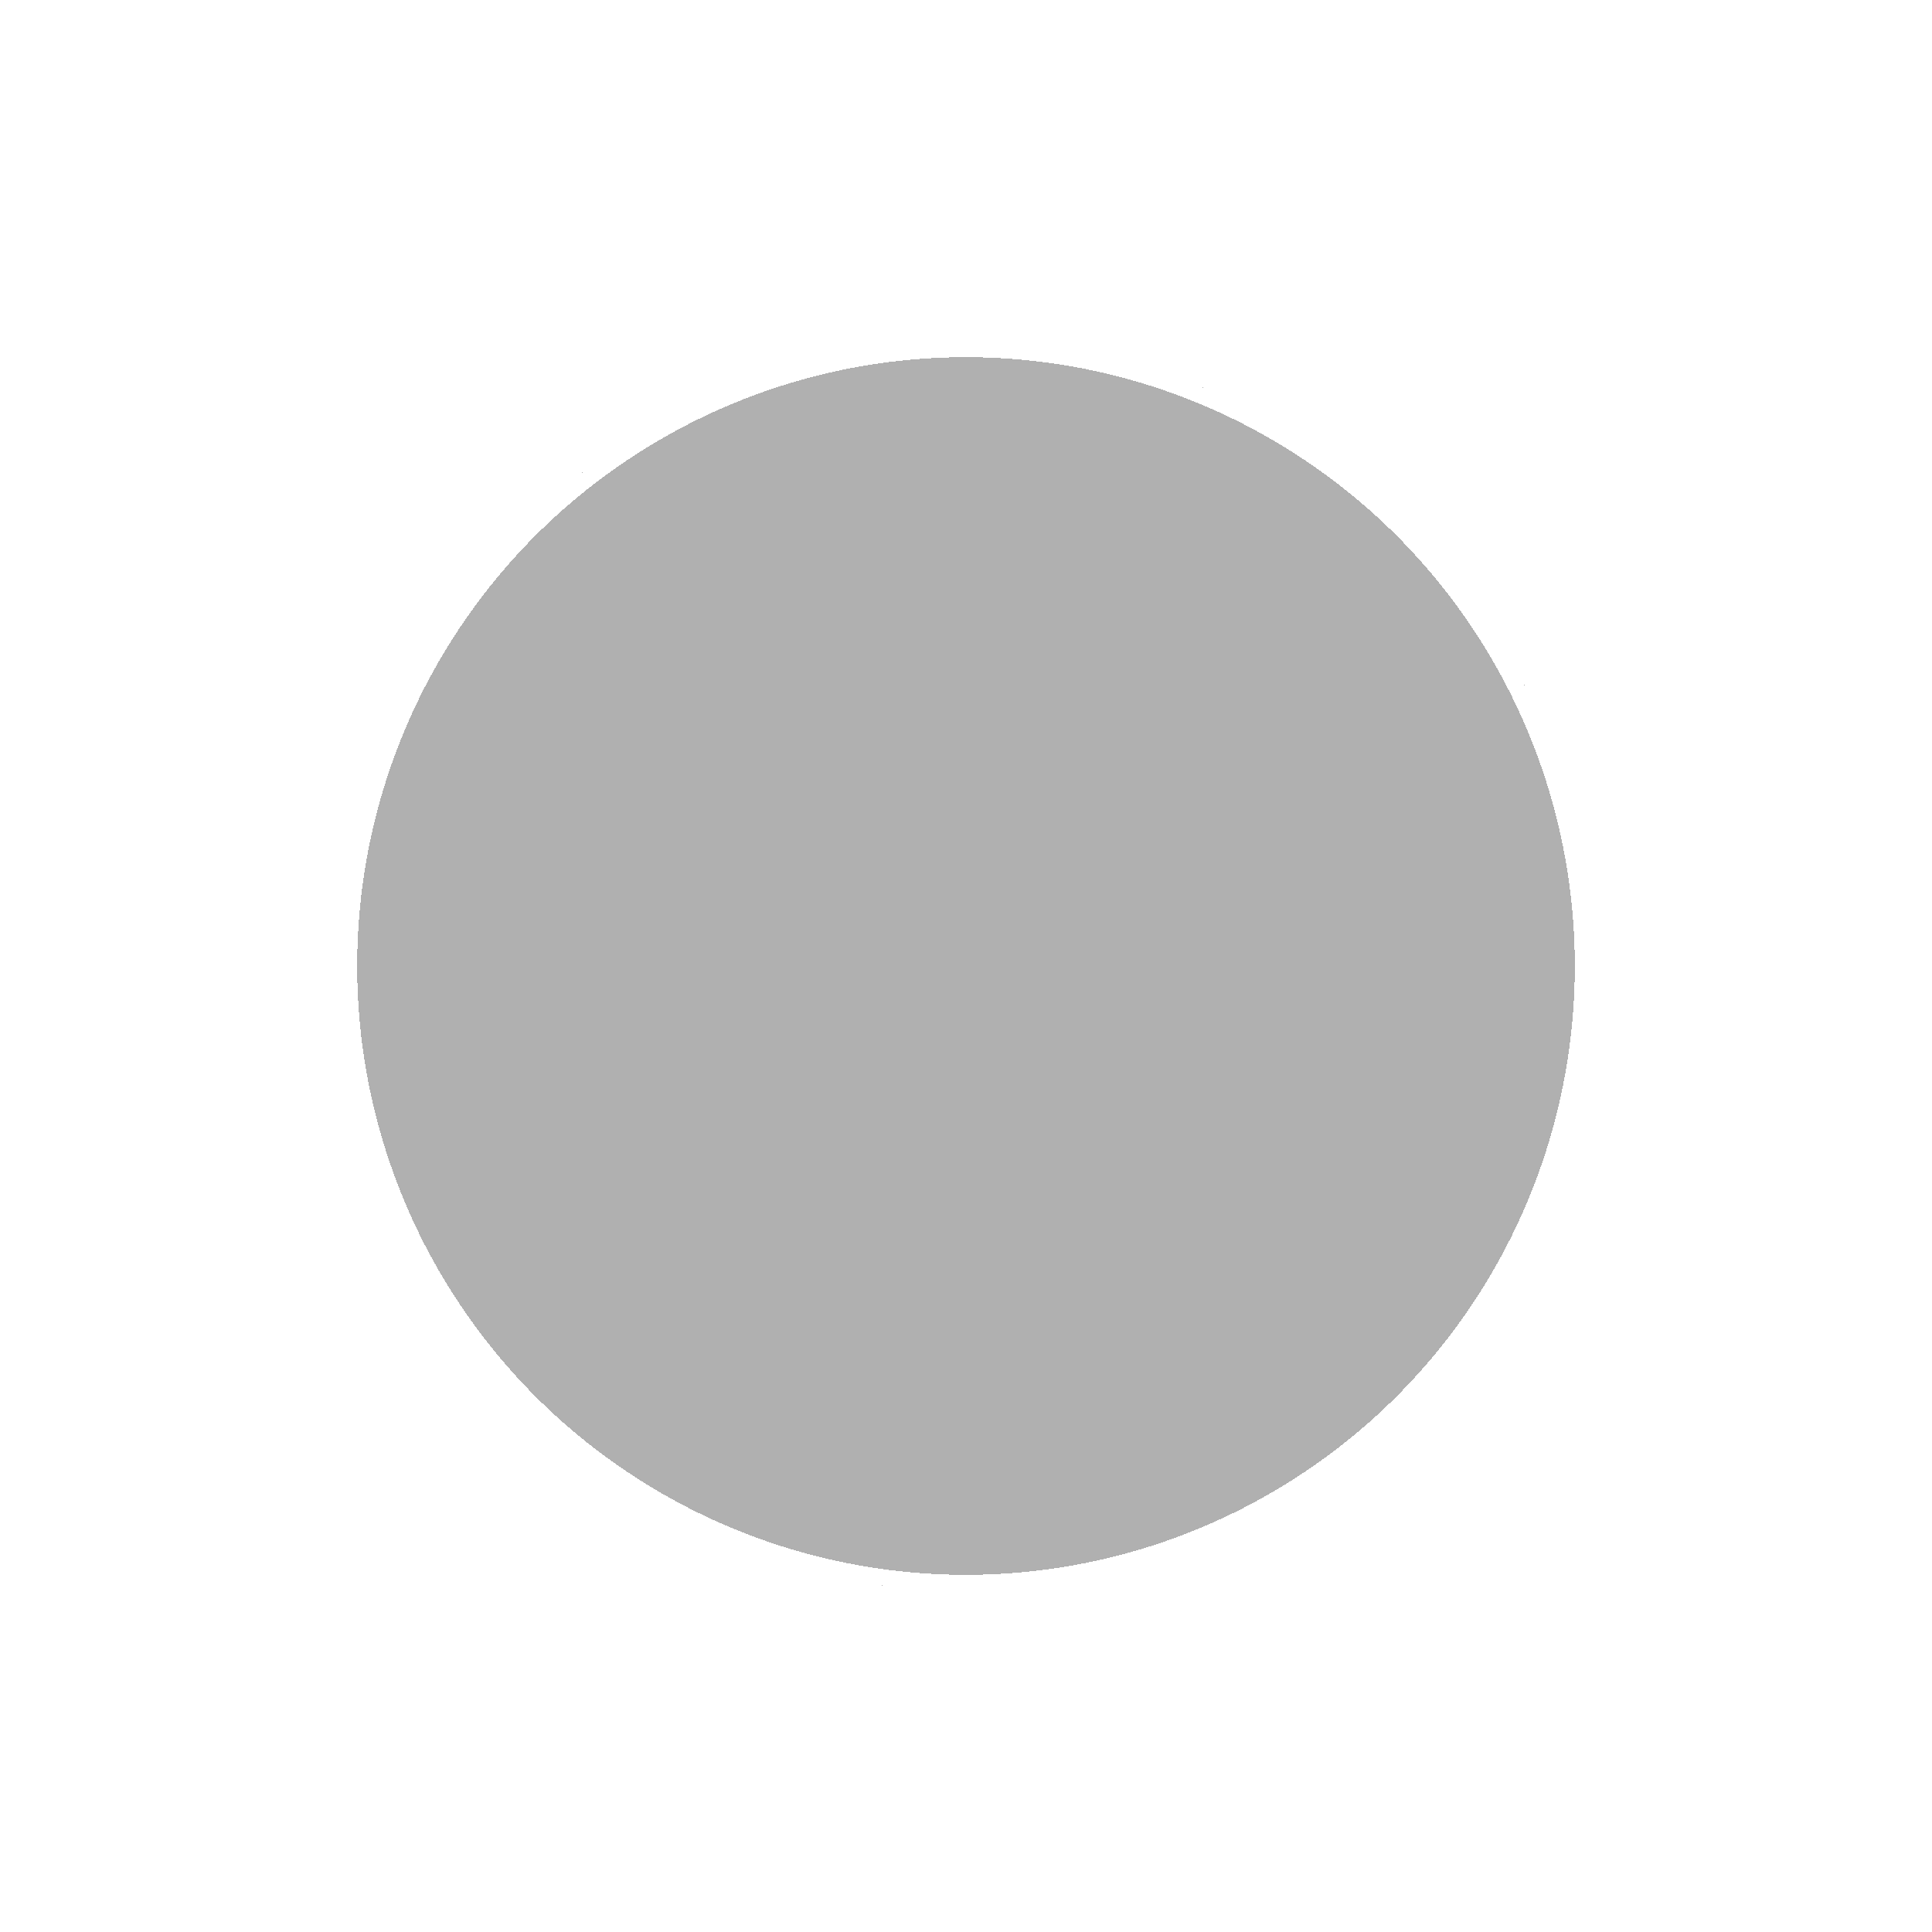 <svg width="119" height="119" viewBox="0 0 119 119" fill="none" xmlns="http://www.w3.org/2000/svg">
<g filter="url(#filter0_d_155_1435)">
<circle cx="59.5" cy="59.5" r="38.5" fill="black" fill-opacity="0.31" shape-rendering="crispEdges"/>
<circle cx="59.5" cy="59.5" r="38" stroke="white" shape-rendering="crispEdges"/>
</g>
<path d="M36.026 98.295L30.058 106.068L22.973 100.629L28.941 92.856L30.729 94.228L25.571 100.947L25.475 100.22L29.806 103.545L29.08 103.641L34.238 96.922L36.026 98.295ZM24.28 87.676C24.812 88.35 25.149 89.048 25.29 89.769C25.425 90.483 25.375 91.158 25.14 91.795C24.898 92.437 24.485 92.99 23.898 93.453C23.305 93.921 22.674 94.199 22.006 94.286C21.325 94.372 20.668 94.278 20.035 94.004C19.396 93.736 18.839 93.301 18.365 92.7C17.908 92.121 17.622 91.503 17.507 90.845C17.379 90.185 17.439 89.537 17.686 88.902C17.927 88.273 18.366 87.706 19.003 87.203C19.069 87.151 19.149 87.094 19.243 87.032C19.329 86.976 19.412 86.923 19.491 86.872L23.281 91.675L22.28 92.464L19.202 88.562L20.019 88.988C19.711 89.231 19.493 89.504 19.364 89.808C19.235 90.112 19.195 90.422 19.244 90.74C19.286 91.064 19.422 91.373 19.653 91.666C19.884 91.959 20.156 92.167 20.467 92.29C20.765 92.412 21.08 92.442 21.413 92.382C21.738 92.327 22.059 92.176 22.374 91.927L22.637 91.719C22.96 91.465 23.191 91.169 23.33 90.834C23.456 90.496 23.484 90.147 23.413 89.787C23.33 89.425 23.149 89.068 22.872 88.716C22.623 88.401 22.359 88.164 22.079 88.005C21.793 87.838 21.476 87.731 21.13 87.683L21.399 85.991C21.921 86.019 22.428 86.172 22.92 86.449C23.405 86.732 23.858 87.141 24.28 87.676ZM18.645 78.517C18.915 79.092 19.023 79.655 18.971 80.204C18.92 80.754 18.693 81.272 18.292 81.759C17.879 82.241 17.275 82.668 16.48 83.04C15.677 83.416 14.965 83.61 14.342 83.623C13.72 83.636 13.181 83.487 12.725 83.174C12.27 82.862 11.902 82.406 11.621 81.806C11.32 81.163 11.199 80.519 11.258 79.874C11.304 79.223 11.519 78.628 11.905 78.086C12.287 77.537 12.832 77.096 13.543 76.763C14.261 76.427 14.954 76.288 15.62 76.347C16.283 76.398 16.878 76.614 17.407 76.995C17.932 77.368 18.345 77.875 18.645 78.517ZM22.891 81.446L13.61 85.79L12.725 83.901L14.12 83.248L16.167 82.337L18.123 81.266L21.965 79.468L22.891 81.446ZM17.183 79.62C17.028 79.29 16.816 79.034 16.545 78.852C16.27 78.661 15.958 78.555 15.607 78.533C15.245 78.507 14.869 78.585 14.48 78.767C14.083 78.953 13.783 79.191 13.579 79.483C13.371 79.765 13.252 80.073 13.223 80.406C13.189 80.731 13.25 81.059 13.404 81.388C13.559 81.718 13.773 81.978 14.048 82.169C14.323 82.36 14.635 82.466 14.985 82.488C15.335 82.509 15.709 82.427 16.107 82.241C16.495 82.059 16.798 81.825 17.014 81.538C17.222 81.255 17.34 80.947 17.37 80.614C17.399 80.281 17.337 79.949 17.183 79.62ZM15.424 69.088C15.6 69.928 15.591 70.703 15.397 71.411C15.2 72.11 14.855 72.693 14.362 73.159C13.859 73.627 13.242 73.937 12.512 74.091C11.772 74.246 11.083 74.214 10.446 73.995C9.798 73.769 9.251 73.392 8.807 72.866C8.353 72.341 8.048 71.704 7.891 70.955C7.739 70.234 7.759 69.552 7.948 68.912C8.127 68.264 8.469 67.71 8.973 67.252C9.469 66.795 10.114 66.483 10.908 66.316C10.991 66.299 11.088 66.284 11.199 66.27C11.301 66.258 11.399 66.247 11.492 66.237L12.749 72.224L11.502 72.486L10.482 67.622L11.024 68.366C10.64 68.447 10.323 68.594 10.073 68.809C9.822 69.024 9.648 69.285 9.55 69.591C9.443 69.9 9.428 70.237 9.505 70.602C9.581 70.967 9.732 71.274 9.956 71.523C10.168 71.764 10.437 71.932 10.762 72.026C11.078 72.122 11.432 72.129 11.825 72.046L12.154 71.977C12.556 71.893 12.894 71.731 13.168 71.493C13.431 71.247 13.611 70.947 13.708 70.592C13.795 70.231 13.792 69.831 13.7 69.392C13.617 69 13.486 68.67 13.306 68.402C13.124 68.126 12.888 67.889 12.599 67.692L13.594 66.296C14.048 66.554 14.434 66.916 14.752 67.384C15.06 67.853 15.284 68.421 15.424 69.088ZM14.203 62.813L6.671 62.885L6.614 56.852L8.405 56.834L8.447 61.188L7.966 60.703L14.182 60.644L14.203 62.813ZM14.143 56.01L12.404 55.566C12.423 55.513 12.443 55.46 12.462 55.406C12.473 55.351 12.482 55.301 12.491 55.255C12.54 54.998 12.505 54.783 12.386 54.608C12.267 54.434 12.091 54.286 11.857 54.166C11.614 54.044 11.335 53.938 11.019 53.85C10.705 53.752 10.376 53.661 10.031 53.577L7.081 52.903L8.281 46.576L15.681 47.98L15.274 50.126L9.112 48.957L9.726 48.574L9.11 51.821L8.646 51.262L10.485 51.711C11.14 51.864 11.735 52.033 12.269 52.22C12.805 52.398 13.259 52.612 13.629 52.863C13.99 53.112 14.253 53.404 14.417 53.739C14.573 54.073 14.607 54.469 14.52 54.927C14.489 55.093 14.442 55.264 14.379 55.442C14.317 55.62 14.238 55.81 14.143 56.01ZM18.414 40.566L16.12 39.557L16.564 39.416L15.725 41.326C15.289 42.317 14.742 43.004 14.084 43.388C13.426 43.772 12.713 43.794 11.944 43.456C11.123 43.096 10.625 42.525 10.448 41.744C10.276 40.954 10.411 40.055 10.854 39.047L12.302 35.753L19.197 38.785L18.414 40.566ZM16.256 45.475L14.434 42.487L15.33 40.449L17.191 43.347L16.256 45.475ZM15.505 39.287L12.634 38.025L13.271 37.968L12.499 39.724C12.319 40.134 12.255 40.488 12.307 40.787C12.363 41.076 12.562 41.296 12.904 41.447C13.562 41.736 14.076 41.458 14.448 40.612L15.232 38.83L15.505 39.287ZM20.691 35.977L14.657 31.468L15.956 29.73L18.311 31.49L20.272 28.866L17.917 27.106L19.224 25.356L25.258 29.865L23.951 31.614L21.696 29.93L19.735 32.554L21.989 34.239L20.691 35.977ZM29.945 28.969C29.646 29.223 29.312 29.427 28.942 29.583C28.572 29.738 28.225 29.812 27.901 29.806L27.502 28.105C27.727 28.11 27.948 28.075 28.166 28C28.391 27.919 28.586 27.809 28.749 27.67C28.984 27.471 29.121 27.256 29.159 27.028C29.211 26.8 29.184 26.51 29.081 26.157L28.781 25.2L28.755 24.909L26.607 18.21L28.207 16.85L30.792 25.144C31 25.764 31.095 26.308 31.076 26.776C31.065 27.239 30.959 27.647 30.759 28.002C30.565 28.35 30.294 28.673 29.945 28.969ZM29.285 26.204L21.657 22.417L23.375 20.957L29.439 24.071L29.285 26.204ZM36.288 20.566L33.281 15.094L33.953 15.3L31.291 16.763L30.428 15.193L36.796 11.693L37.659 13.264L34.996 14.727L35.183 14.049L38.19 19.521L36.288 20.566ZM42.501 17.411L40.384 10.182L42.466 9.572L43.726 13.872L45.986 8.541L47.907 7.978L50.025 15.207L47.942 15.817L46.683 11.517L44.436 16.844L42.501 17.411ZM61.697 14.461C60.896 14.412 60.194 14.201 59.59 13.828C58.995 13.455 58.534 12.969 58.206 12.37C57.887 11.761 57.751 11.084 57.796 10.339C57.842 9.584 58.059 8.929 58.448 8.373C58.847 7.808 59.364 7.381 59.998 7.092C60.643 6.795 61.366 6.67 62.167 6.719C62.959 6.767 63.657 6.978 64.26 7.351C64.865 7.715 65.327 8.196 65.646 8.795C65.965 9.394 66.101 10.076 66.055 10.84C66.01 11.585 65.792 12.241 65.403 12.806C65.013 13.362 64.497 13.789 63.852 14.086C63.208 14.384 62.489 14.509 61.697 14.461ZM61.806 12.672C62.169 12.694 62.501 12.63 62.799 12.48C63.098 12.33 63.341 12.106 63.527 11.809C63.714 11.502 63.821 11.134 63.847 10.706C63.873 10.268 63.812 9.89 63.663 9.573C63.514 9.255 63.3 9.004 63.021 8.819C62.743 8.633 62.422 8.53 62.059 8.508C61.695 8.486 61.364 8.55 61.065 8.7C60.766 8.85 60.519 9.074 60.323 9.37C60.137 9.668 60.03 10.035 60.004 10.473C59.978 10.902 60.039 11.279 60.188 11.606C60.346 11.924 60.564 12.176 60.843 12.361C61.122 12.546 61.443 12.65 61.806 12.672ZM71.8 16.066C71.019 15.844 70.368 15.489 69.846 15.002C69.328 14.505 68.973 13.925 68.784 13.259C68.603 12.597 68.615 11.907 68.819 11.188C69.025 10.461 69.378 9.867 69.877 9.408C70.388 8.941 70.993 8.638 71.693 8.497C72.395 8.347 73.137 8.383 73.918 8.604C74.681 8.821 75.3 9.171 75.773 9.655C76.25 10.13 76.539 10.702 76.64 11.371L74.762 11.784C74.67 11.389 74.504 11.07 74.262 10.827C74.03 10.586 73.747 10.419 73.415 10.325C73.056 10.223 72.71 10.212 72.377 10.292C72.043 10.372 71.749 10.536 71.495 10.784C71.249 11.034 71.066 11.37 70.947 11.792C70.827 12.214 70.806 12.596 70.883 12.938C70.97 13.283 71.134 13.577 71.375 13.82C71.617 14.063 71.917 14.236 72.276 14.338C72.608 14.432 72.935 14.443 73.257 14.369C73.59 14.289 73.9 14.101 74.189 13.804L75.566 15.155C75.131 15.662 74.585 15.997 73.927 16.16C73.272 16.314 72.563 16.282 71.8 16.066ZM78.754 18.47L81.614 12.919L81.819 13.592L79.118 12.2L79.939 10.607L86.398 13.935L85.577 15.528L82.876 14.137L83.543 13.913L80.683 19.464L78.754 18.47ZM88.374 24.66L89.291 23.512L89.383 23.173L91.027 21.117C91.318 20.753 91.433 20.378 91.37 19.994C91.314 19.615 91.057 19.241 90.598 18.874C90.284 18.624 89.934 18.427 89.546 18.284C89.171 18.14 88.811 18.067 88.466 18.066L88.806 16.384C89.308 16.415 89.834 16.549 90.385 16.786C90.936 17.024 91.445 17.329 91.912 17.702C92.808 18.419 93.335 19.187 93.493 20.006C93.65 20.825 93.371 21.683 92.654 22.58L89.97 25.937L88.374 24.66ZM86.51 23.314C86.051 22.947 85.719 22.555 85.513 22.14C85.313 21.717 85.234 21.301 85.274 20.892C85.315 20.482 85.469 20.11 85.738 19.774C86.017 19.424 86.346 19.185 86.724 19.057C87.108 18.934 87.545 18.949 88.033 19.1C88.527 19.244 89.073 19.555 89.671 20.033L91.235 21.284L90.439 22.279L89.061 21.177C88.66 20.856 88.331 20.701 88.073 20.709C87.822 20.724 87.618 20.83 87.461 21.026C87.286 21.245 87.23 21.487 87.293 21.753C87.368 22.016 87.556 22.268 87.855 22.507C88.139 22.734 88.447 22.872 88.778 22.922C89.114 22.964 89.439 22.895 89.75 22.714L89.383 23.711C88.956 23.991 88.5 24.098 88.015 24.033C87.529 23.967 87.028 23.728 86.51 23.314ZM92.146 27.975L98.039 23.285L99.391 24.983L97.09 26.814L99.13 29.377L101.431 27.546L102.791 29.255L96.897 33.945L95.537 32.236L97.739 30.484L95.699 27.921L93.497 29.673L92.146 27.975ZM98.668 36.569L105.502 33.403L106.414 35.372L103.746 36.608L105.123 39.58L107.791 38.345L108.709 40.327L101.874 43.492L100.957 41.51L103.51 40.328L102.133 37.355L99.58 38.538L98.668 36.569ZM103.033 46.431L110.321 44.529L110.872 46.642L103.584 48.544L103.033 46.431ZM111.612 45.32C111.511 44.932 111.541 44.586 111.704 44.284C111.866 43.981 112.114 43.786 112.448 43.699C112.782 43.611 113.094 43.66 113.383 43.845C113.673 44.03 113.868 44.317 113.969 44.705C114.071 45.093 114.045 45.438 113.892 45.738C113.748 46.036 113.509 46.229 113.175 46.316C112.822 46.408 112.497 46.363 112.199 46.18C111.912 46.004 111.716 45.718 111.612 45.32ZM104.208 51.683L111.719 51.126L111.88 53.29L107.412 53.621L112.151 56.948L112.299 58.944L104.788 59.501L104.627 57.337L109.095 57.006L104.357 53.693L104.208 51.683ZM112.808 54.835C112.748 54.016 112.879 53.389 113.202 52.953C113.535 52.517 114.064 52.267 114.789 52.204L114.895 53.628C114.579 53.661 114.334 53.768 114.161 53.949C113.987 54.13 113.913 54.393 113.938 54.738C113.963 55.073 114.075 55.322 114.274 55.485C114.474 55.657 114.733 55.731 115.049 55.708L115.157 57.16C114.431 57.214 113.871 57.045 113.477 56.653C113.092 56.26 112.869 55.654 112.808 54.835ZM102.741 72.851L106.85 71.364L107.393 73.356L102.061 75.335L102.741 72.851ZM104.151 67.706L111.415 69.697L110.838 71.803L103.574 69.813L104.151 67.706ZM106.499 69.946L108.186 70.409L107.491 72.947L105.803 72.485L106.499 69.946ZM106.271 73.266L107.027 71.354L109.987 74.909L109.373 77.15L106.271 73.266ZM99.513 80.323C99.915 79.564 100.417 78.974 101.02 78.554C101.618 78.142 102.256 77.915 102.933 77.872C103.619 77.833 104.291 77.989 104.951 78.338C105.62 78.691 106.129 79.156 106.479 79.732C106.832 80.32 107.012 80.959 107.017 81.648C107.03 82.342 106.858 83.027 106.5 83.703C106.155 84.355 105.705 84.866 105.149 85.238C104.598 85.621 103.981 85.829 103.3 85.859C102.627 85.893 101.932 85.721 101.214 85.341C101.14 85.302 101.055 85.252 100.961 85.191C100.874 85.135 100.792 85.081 100.714 85.029L103.575 79.621L104.701 80.217L102.377 84.61L102.436 83.691C102.782 83.874 103.12 83.963 103.45 83.958C103.78 83.954 104.081 83.864 104.352 83.691C104.631 83.522 104.859 83.273 105.033 82.943C105.208 82.613 105.288 82.281 105.275 81.946C105.266 81.625 105.166 81.324 104.977 81.044C104.795 80.768 104.527 80.537 104.172 80.349L103.875 80.192C103.512 80 103.149 79.908 102.786 79.916C102.426 79.937 102.096 80.053 101.794 80.263C101.497 80.486 101.244 80.795 101.034 81.191C100.846 81.546 100.736 81.883 100.704 82.204C100.667 82.533 100.697 82.866 100.794 83.202L99.136 83.64C98.951 83.151 98.886 82.626 98.941 82.063C99.004 81.505 99.195 80.925 99.513 80.323ZM96.412 85.904L102.074 90.871L100.643 92.502L97.276 89.548L98.225 95.26L96.904 96.765L91.242 91.798L92.673 90.166L96.041 93.121L95.083 87.42L96.412 85.904ZM100.192 94.248C100.734 93.631 101.273 93.284 101.811 93.21C102.355 93.141 102.904 93.343 103.458 93.816L102.516 94.89C102.271 94.688 102.023 94.588 101.772 94.591C101.521 94.594 101.282 94.726 101.054 94.985C100.832 95.238 100.733 95.493 100.757 95.749C100.774 96.012 100.902 96.249 101.14 96.458L100.18 97.552C99.633 97.072 99.361 96.555 99.364 95.999C99.374 95.449 99.65 94.866 100.192 94.248ZM86.046 96.086C86.697 95.601 87.375 95.3 88.079 95.183C88.788 95.073 89.465 95.146 90.108 95.4C90.744 95.66 91.284 96.089 91.73 96.688C92.182 97.295 92.438 97.936 92.499 98.612C92.558 99.301 92.431 99.966 92.117 100.607C91.808 101.255 91.328 101.822 90.677 102.307C90.041 102.781 89.386 103.058 88.714 103.14C88.047 103.229 87.418 103.11 86.825 102.783L87.641 101.042C88.01 101.209 88.364 101.271 88.704 101.227C89.037 101.189 89.341 101.067 89.618 100.861C89.918 100.638 90.137 100.37 90.276 100.057C90.415 99.744 90.464 99.411 90.423 99.058C90.374 98.711 90.218 98.361 89.956 98.009C89.694 97.657 89.404 97.408 89.085 97.261C88.759 97.12 88.426 97.071 88.086 97.115C87.746 97.159 87.426 97.292 87.127 97.515C86.85 97.721 86.643 97.974 86.505 98.274C86.366 98.587 86.327 98.948 86.387 99.357L84.476 99.628C84.338 98.974 84.405 98.337 84.676 97.716C84.953 97.103 85.409 96.559 86.046 96.086Z" fill="white"/>
<defs>
<filter id="filter0_d_155_1435" x="5.4" y="5.4" width="108.2" height="108.2" filterUnits="userSpaceOnUse" color-interpolation-filters="sRGB">
<feFlood flood-opacity="0" result="BackgroundImageFix"/>
<feColorMatrix in="SourceAlpha" type="matrix" values="0 0 0 0 0 0 0 0 0 0 0 0 0 0 0 0 0 0 127 0" result="hardAlpha"/>
<feOffset/>
<feGaussianBlur stdDeviation="7.8"/>
<feComposite in2="hardAlpha" operator="out"/>
<feColorMatrix type="matrix" values="0 0 0 0 1 0 0 0 0 1 0 0 0 0 1 0 0 0 0.79 0"/>
<feBlend mode="normal" in2="BackgroundImageFix" result="effect1_dropShadow_155_1435"/>
<feBlend mode="normal" in="SourceGraphic" in2="effect1_dropShadow_155_1435" result="shape"/>
</filter>
</defs>
</svg>
